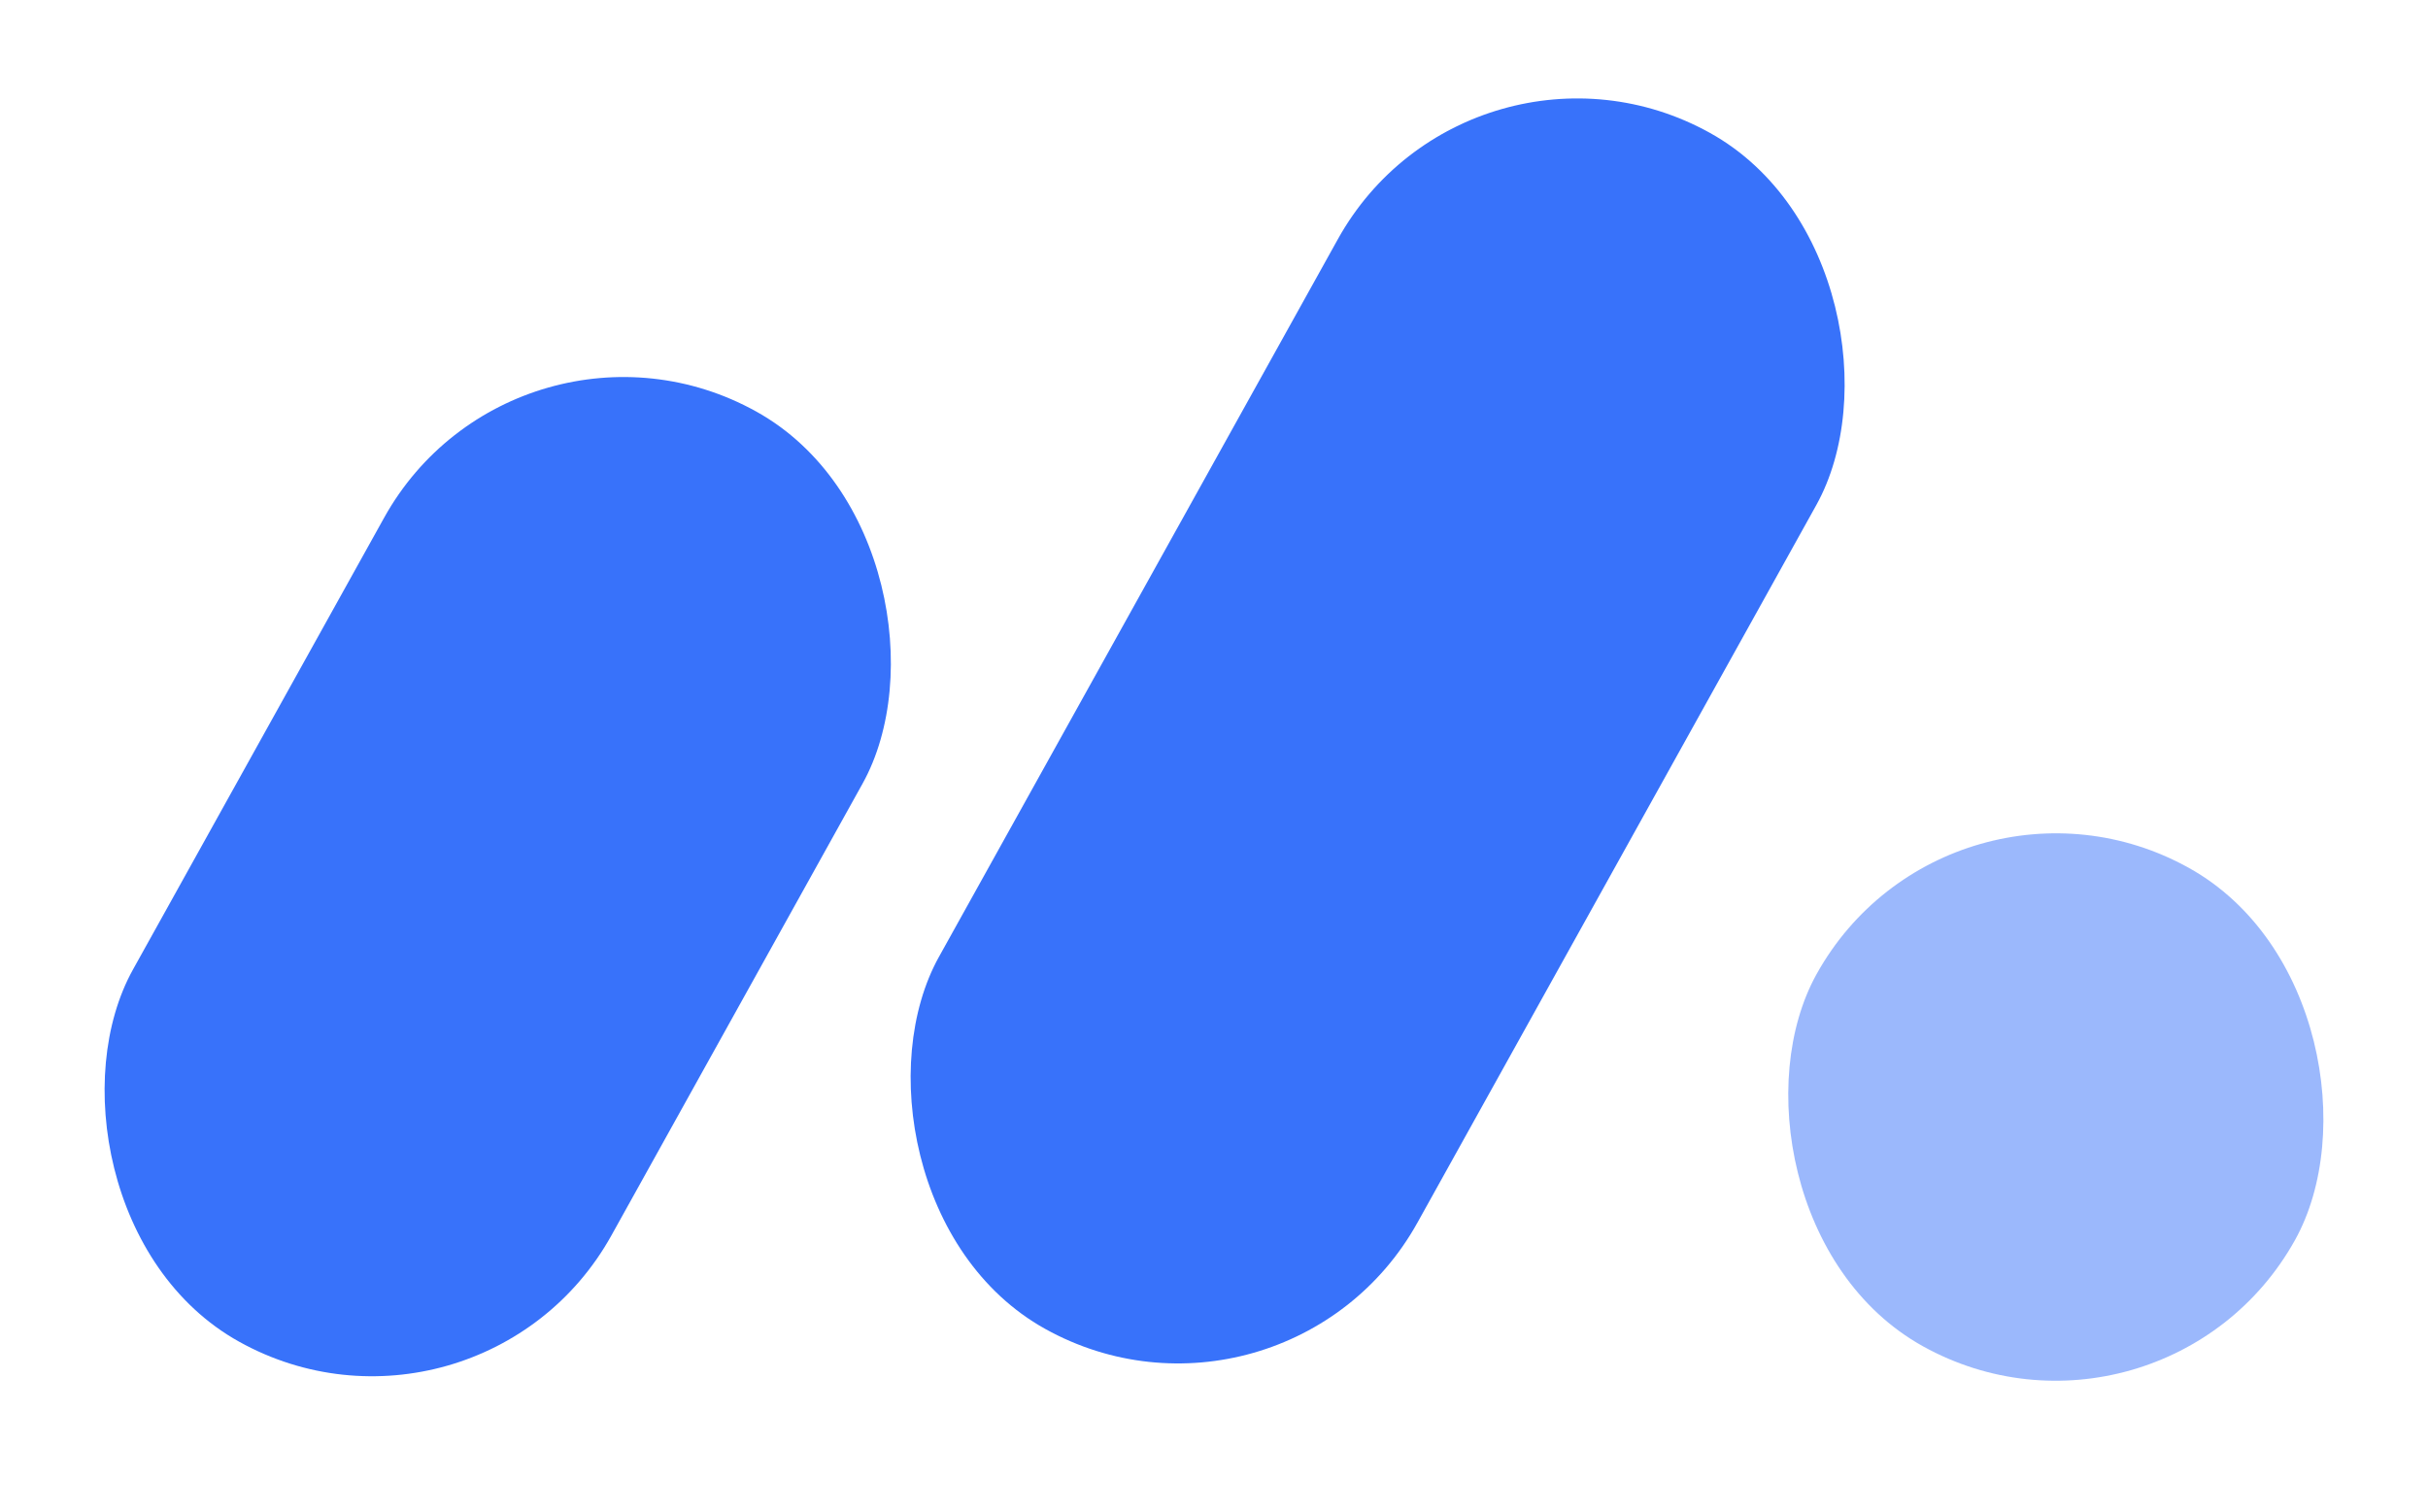 <svg width="61" height="38" viewBox="0 0 61 38" fill="none" xmlns="http://www.w3.org/2000/svg">
<rect x="12.99" y="7" width="13.752" height="26.74" rx="6.876" transform="rotate(29.065 12.99 7)" fill="#3872FA"/>
<rect x="36.952" width="13.752" height="34.38" rx="6.876" transform="rotate(29.065 36.952 0)" fill="#3872FA"/>
<rect opacity="0.5" x="48.98" y="18.465" width="13.752" height="13.752" rx="6.876" transform="rotate(29.065 48.98 18.465)" fill="#3872FA"/>
</svg>
